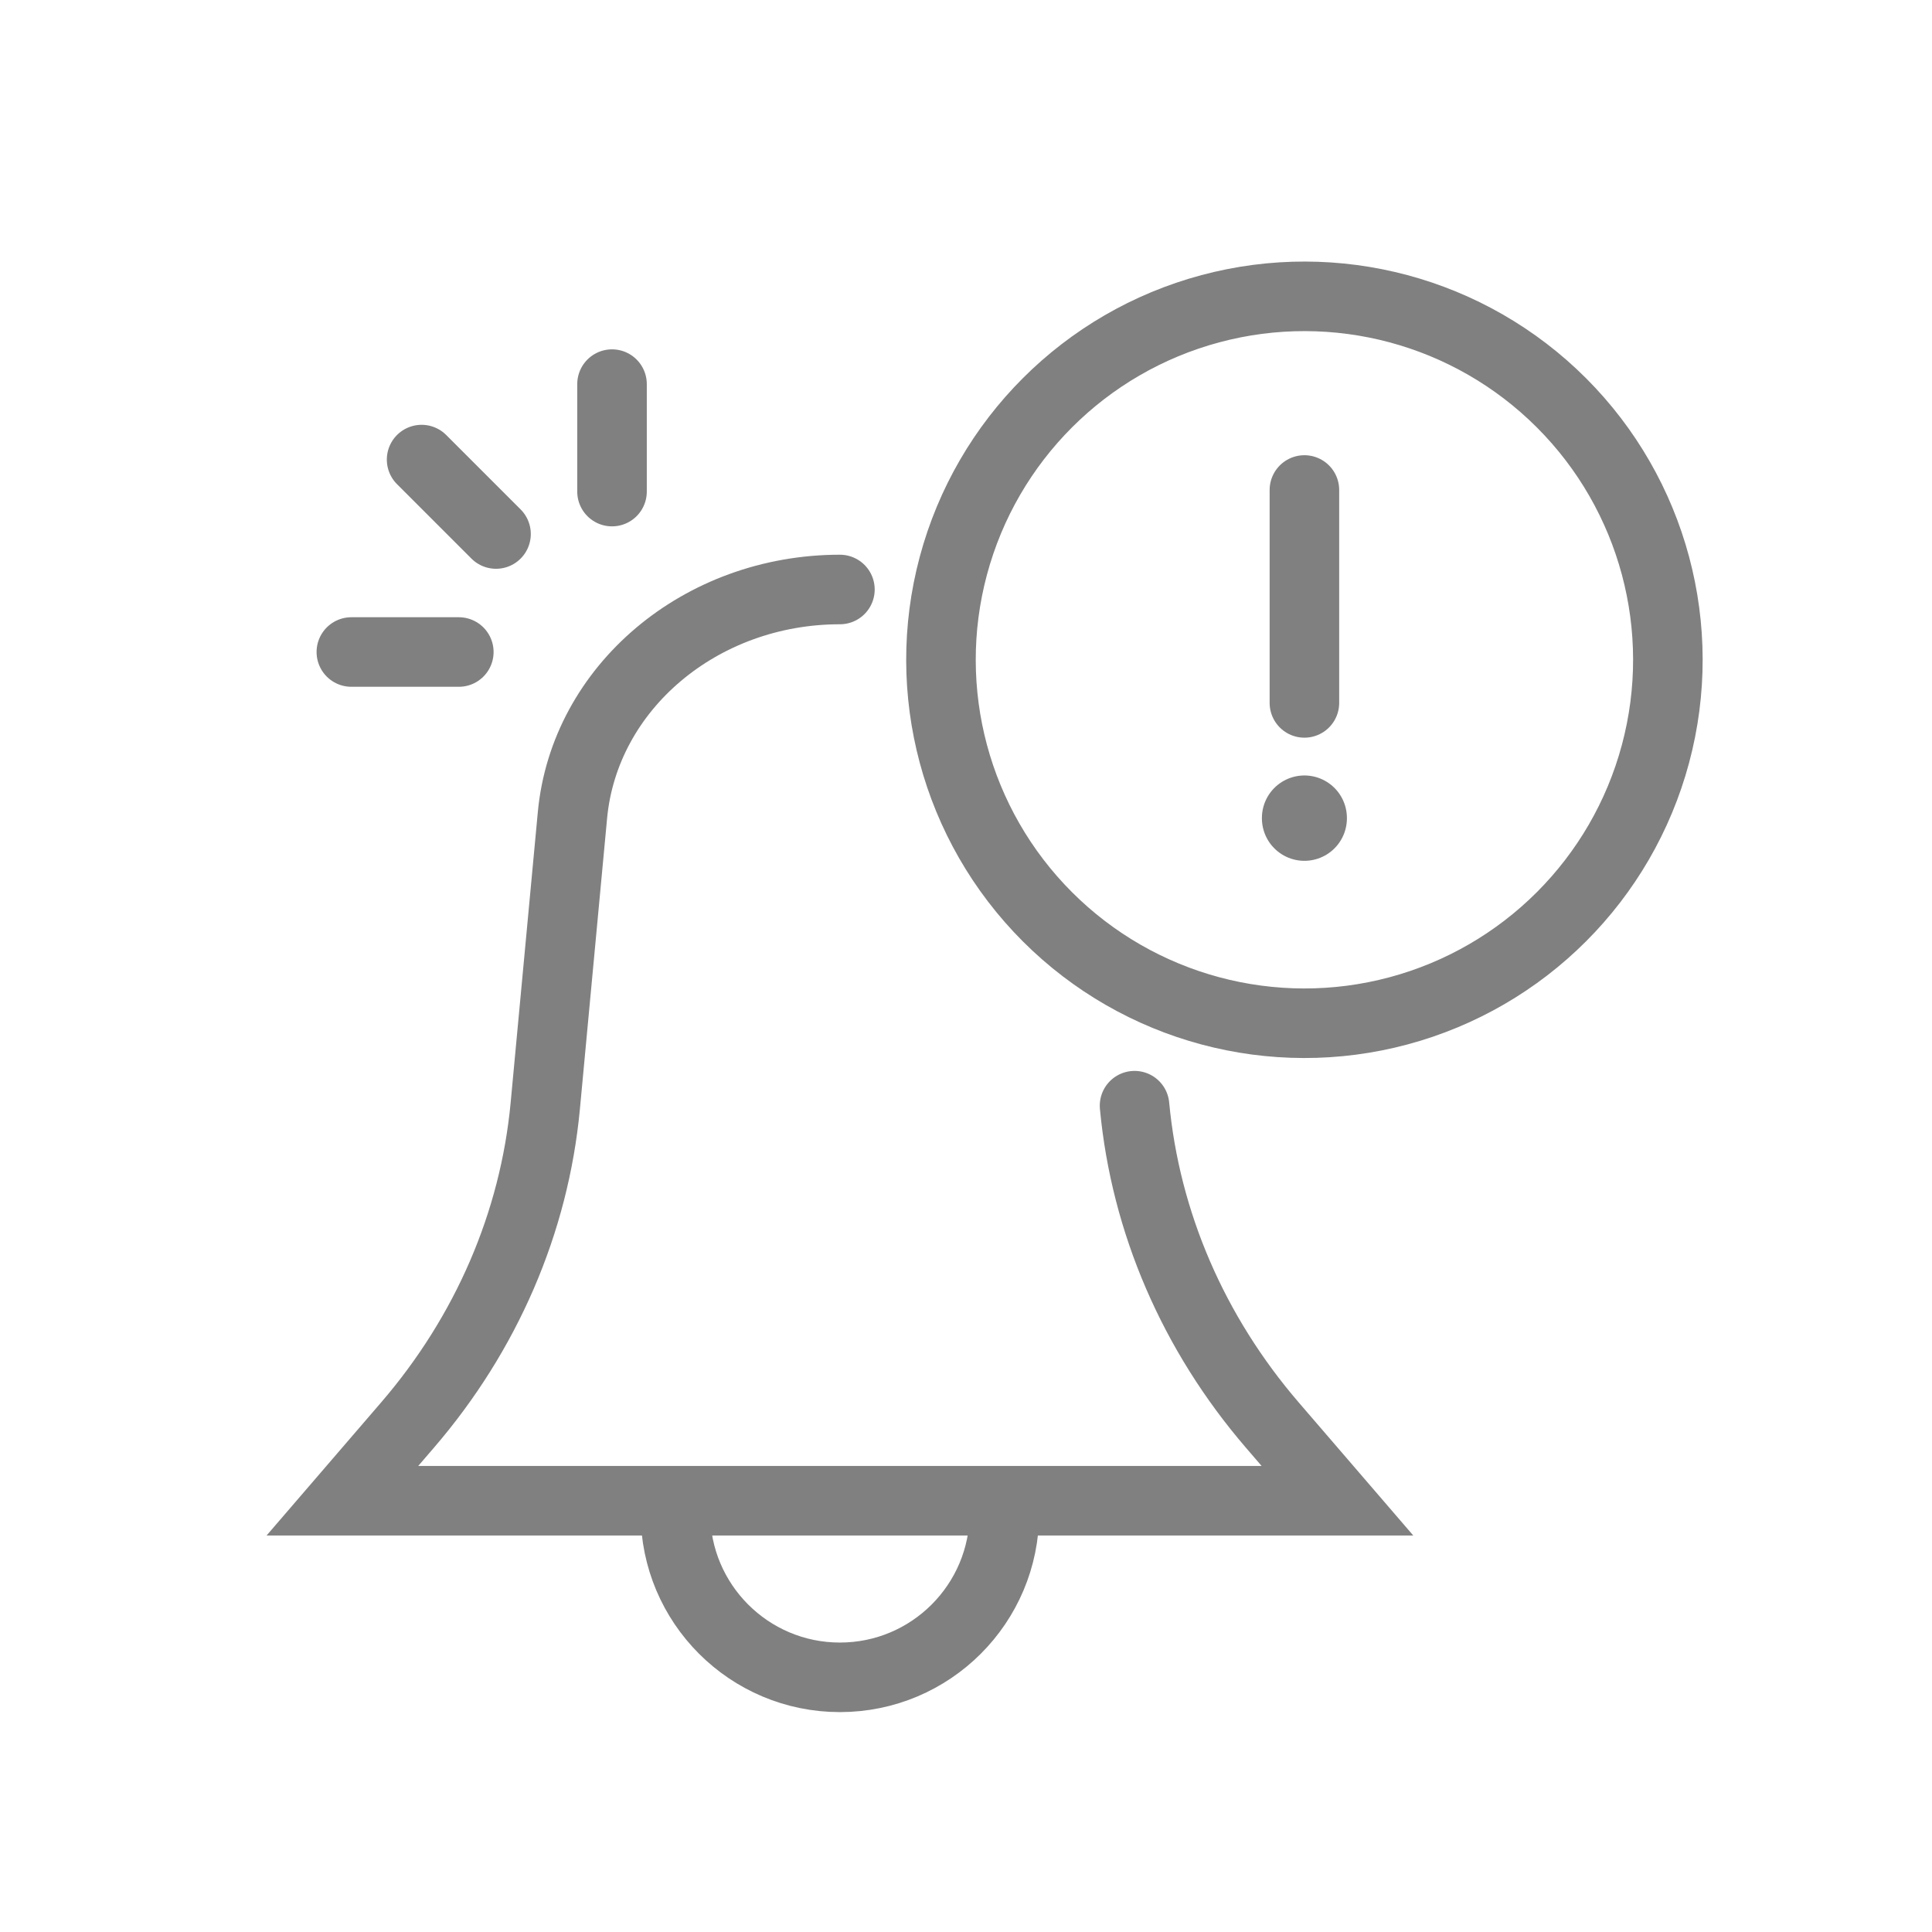 <?xml version="1.0" encoding="UTF-8"?>
<svg id="Ebene_1" data-name="Ebene 1" xmlns="http://www.w3.org/2000/svg" viewBox="0 0 500 500">
  <defs>
    <style>
      .cls-1 {
        stroke-width: 18px;
      }

      .cls-1, .cls-2 {
        fill: none;
        stroke: gray;
        stroke-linecap: round;
        stroke-miterlimit: 10;
      }

      .cls-2 {
        stroke-width: 22px;
      }
    </style>
  </defs>
  <g>
    <line class="cls-1" x1="337.58" y1="126.81" x2="337.58" y2="181.91"/>
    <line class="cls-2" x1="337.58" y1="211.78" x2="337.58" y2="211.69"/>
  </g>
  <path class="cls-1" d="M217.37,152.56h0c-36.06,0-66.13,25.38-69.22,58.43l-7.03,75.16c-2.82,30.19-15.23,58.95-35.69,82.7l-16.82,19.54h257.52s-16.82-19.54-16.82-19.54c-20.45-23.75-32.86-52.51-35.69-82.7"/>
  <circle class="cls-1" cx="337.58" cy="170.75" r="94.06" transform="translate(-21.86 288.72) rotate(-45)"/>
  <path class="cls-1" d="M259.94,391.52c0,23.51-19.06,42.57-42.57,42.57s-42.57-19.06-42.57-42.57"/>
  <g>
    <line class="cls-1" x1="158.39" y1="99.41" x2="158.39" y2="127.22"/>
    <line class="cls-1" x1="118.74" y1="168.74" x2="90.93" y2="168.74"/>
    <line class="cls-1" x1="109.11" y1="118.94" x2="128.37" y2="138.2"/>
  </g>
</svg>